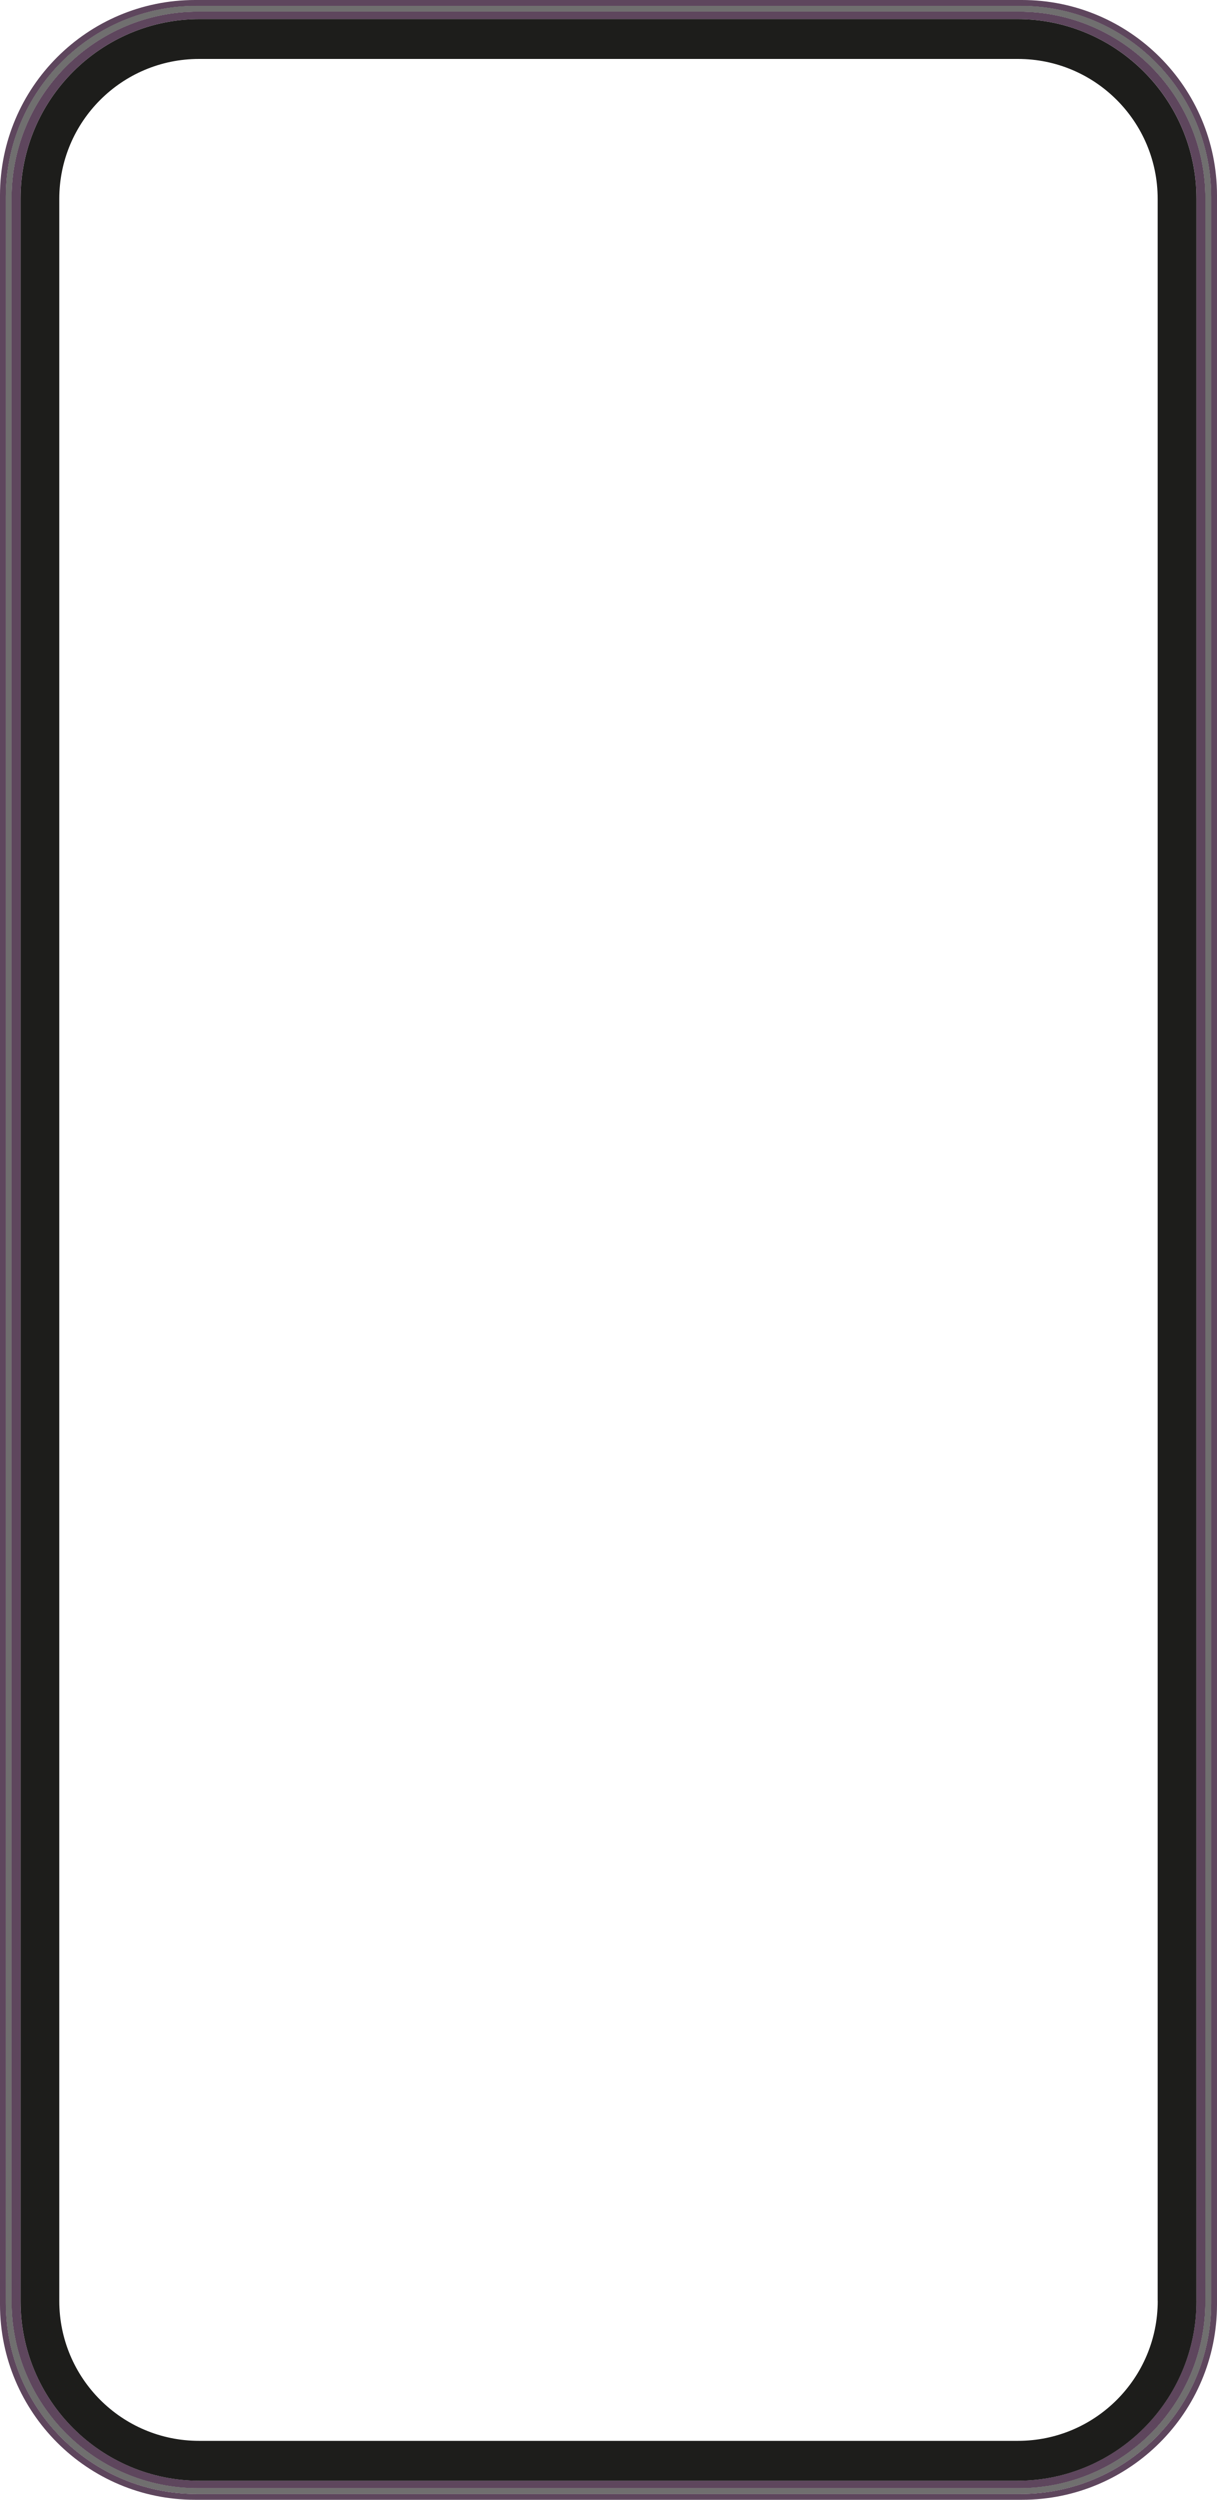 <svg xmlns="http://www.w3.org/2000/svg" width="209" height="429" viewBox="0 0 209 429" fill="none"><path d="M174.965 1.997H34.025C16.329 1.997 1.986 16.347 1.986 34.051V394.958C1.986 412.663 16.329 427.013 34.025 427.013H174.965C192.661 427.013 207.004 412.663 207.004 394.958V34.051C207.004 16.347 192.661 1.997 174.965 1.997ZM205.457 394.898C205.457 411.924 191.663 425.725 174.646 425.725H34.344C17.327 425.725 3.533 411.924 3.533 394.898V34.101C3.533 17.076 17.327 3.275 34.344 3.275H174.656C191.673 3.275 205.467 17.076 205.467 34.101V394.898H205.457Z" fill="#5E465D"></path><path d="M209 33.522C209 15.009 193.999 0 175.494 0H33.506C15.001 0 0 15.009 0 33.522V98.74V131.493V139.941V172.694V395.478C0 413.991 15.001 429 33.506 429H175.494C193.999 429 209 413.991 209 395.478V161.321V109.614V33.522ZM208.002 395.218C208.002 413.322 193.33 428.001 175.235 428.001H33.765C15.67 428.001 0.998 413.322 0.998 395.218V33.792C0.998 15.688 15.67 1.009 33.765 1.009H175.235C193.33 1.009 208.002 15.688 208.002 33.792V395.218Z" fill="#5E465D"></path><path d="M175.235 0.999H33.765C15.67 0.999 0.998 15.678 0.998 33.782V395.208C0.998 413.312 15.67 427.991 33.765 427.991H175.235C193.33 427.991 208.002 413.312 208.002 395.208V33.792C208.002 15.678 193.33 0.999 175.235 0.999ZM207.004 394.948C207.004 412.653 192.661 427.003 174.965 427.003H34.025C16.329 427.003 1.986 412.653 1.986 394.948V34.051C1.986 16.347 16.329 1.997 34.025 1.997H174.965C192.661 1.997 207.004 16.347 207.004 34.051V394.948Z" fill="#5E465D"></path><path d="M175.235 0.999H33.765C15.67 0.999 0.998 15.678 0.998 33.782V395.208C0.998 413.312 15.67 427.991 33.765 427.991H175.235C193.33 427.991 208.002 413.312 208.002 395.208V33.792C208.002 15.678 193.33 0.999 175.235 0.999ZM207.004 394.948C207.004 412.653 192.661 427.003 174.965 427.003H34.025C16.329 427.003 1.986 412.653 1.986 394.948V34.051C1.986 16.347 16.329 1.997 34.025 1.997H174.965C192.661 1.997 207.004 16.347 207.004 34.051V394.948Z" fill="#706F6F"></path><path d="M174.657 3.275H34.345C17.328 3.275 3.534 17.076 3.534 34.102V394.909C3.534 411.934 17.328 425.735 34.345 425.735H174.657C191.674 425.735 205.468 411.934 205.468 394.909V34.102C205.458 17.076 191.664 3.275 174.657 3.275ZM198.82 394.869C198.82 408.14 188.071 418.884 174.816 418.884H34.185C20.921 418.884 10.181 408.13 10.181 394.869V34.132C10.181 20.86 20.931 10.116 34.185 10.116C39.446 10.116 44.735 10.116 50.315 10.116H158.488H174.806C188.071 10.116 198.81 20.87 198.81 34.132V394.869H198.82Z" fill="#1D1D1B"></path></svg>